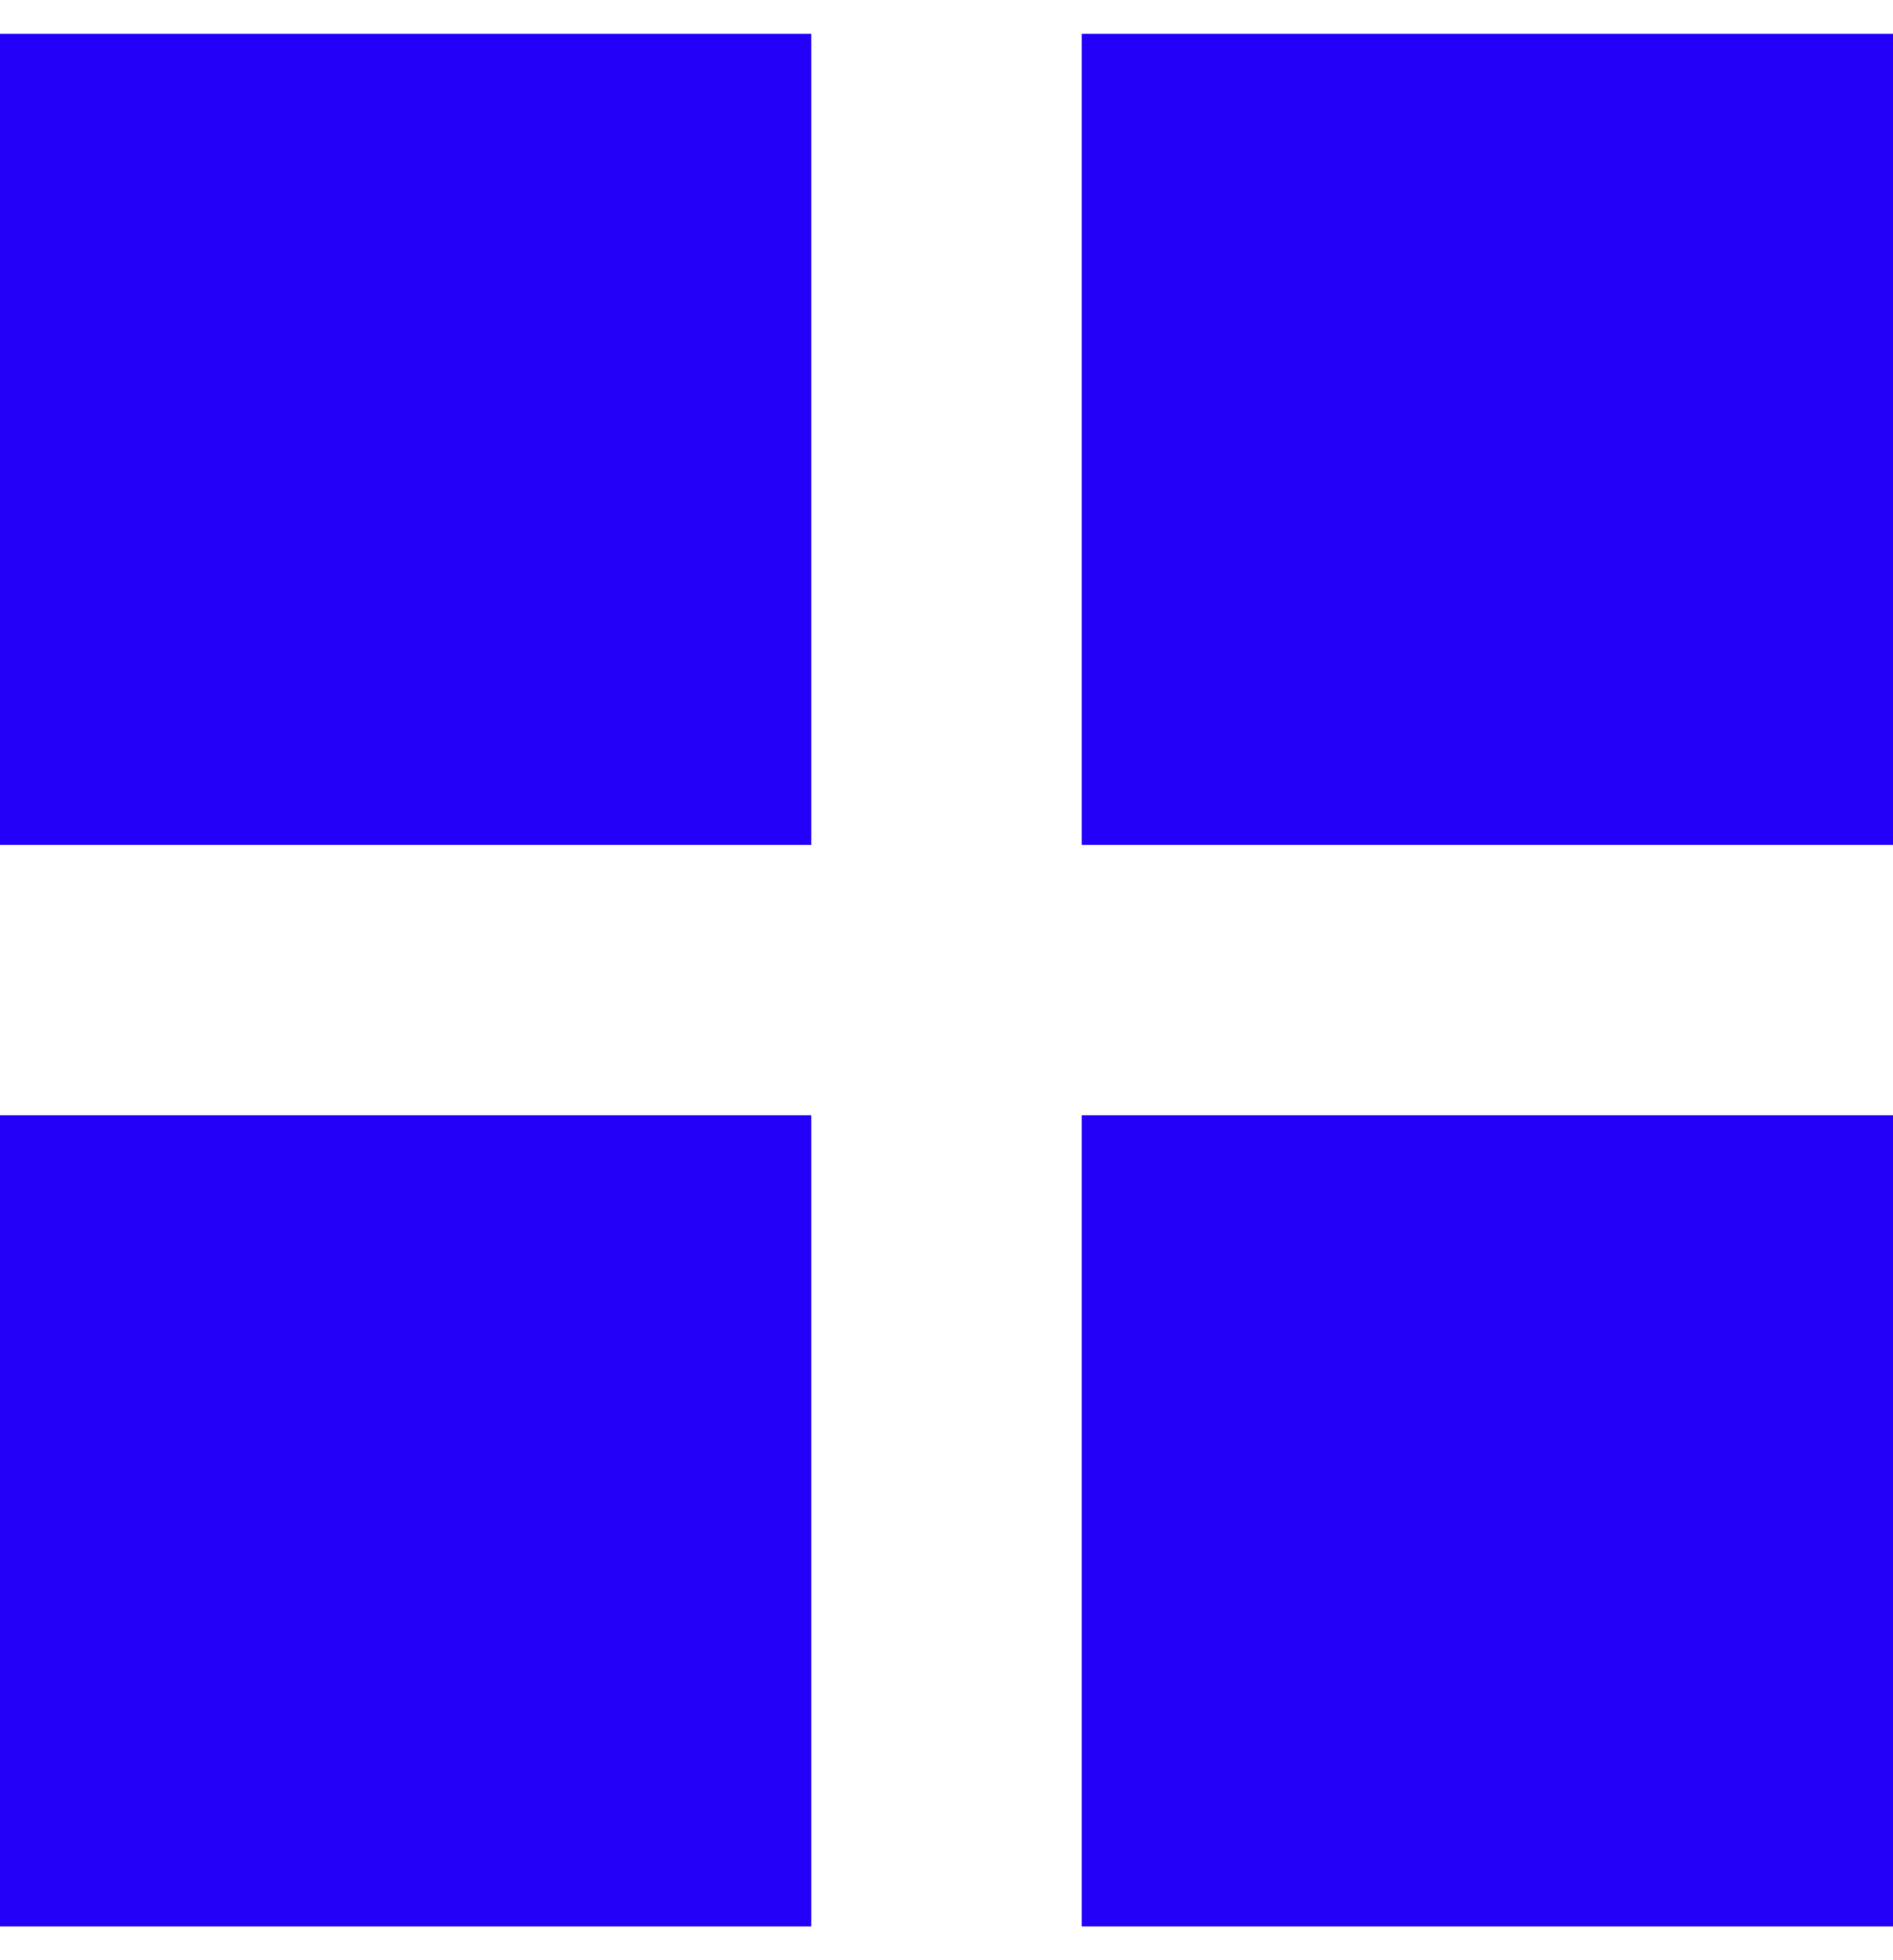 <svg width="28" height="29" viewBox="0 0 28 29" fill="none" xmlns="http://www.w3.org/2000/svg">
<rect x="0.35" y="0.85" width="11.3" height="11.3" fill="#2400F9" stroke="#2400F9" stroke-width="0.7"/>
<rect x="0.35" y="16.85" width="11.3" height="11.3" fill="#2400F9" stroke="#2400F9" stroke-width="0.7"/>
<rect x="16.35" y="0.85" width="11.3" height="11.3" fill="#2400F9" stroke="#2400F9" stroke-width="0.7"/>
<rect x="16.35" y="16.85" width="11.3" height="11.3" fill="#2400F9" stroke="#2400F9" stroke-width="0.7"/>
</svg>
